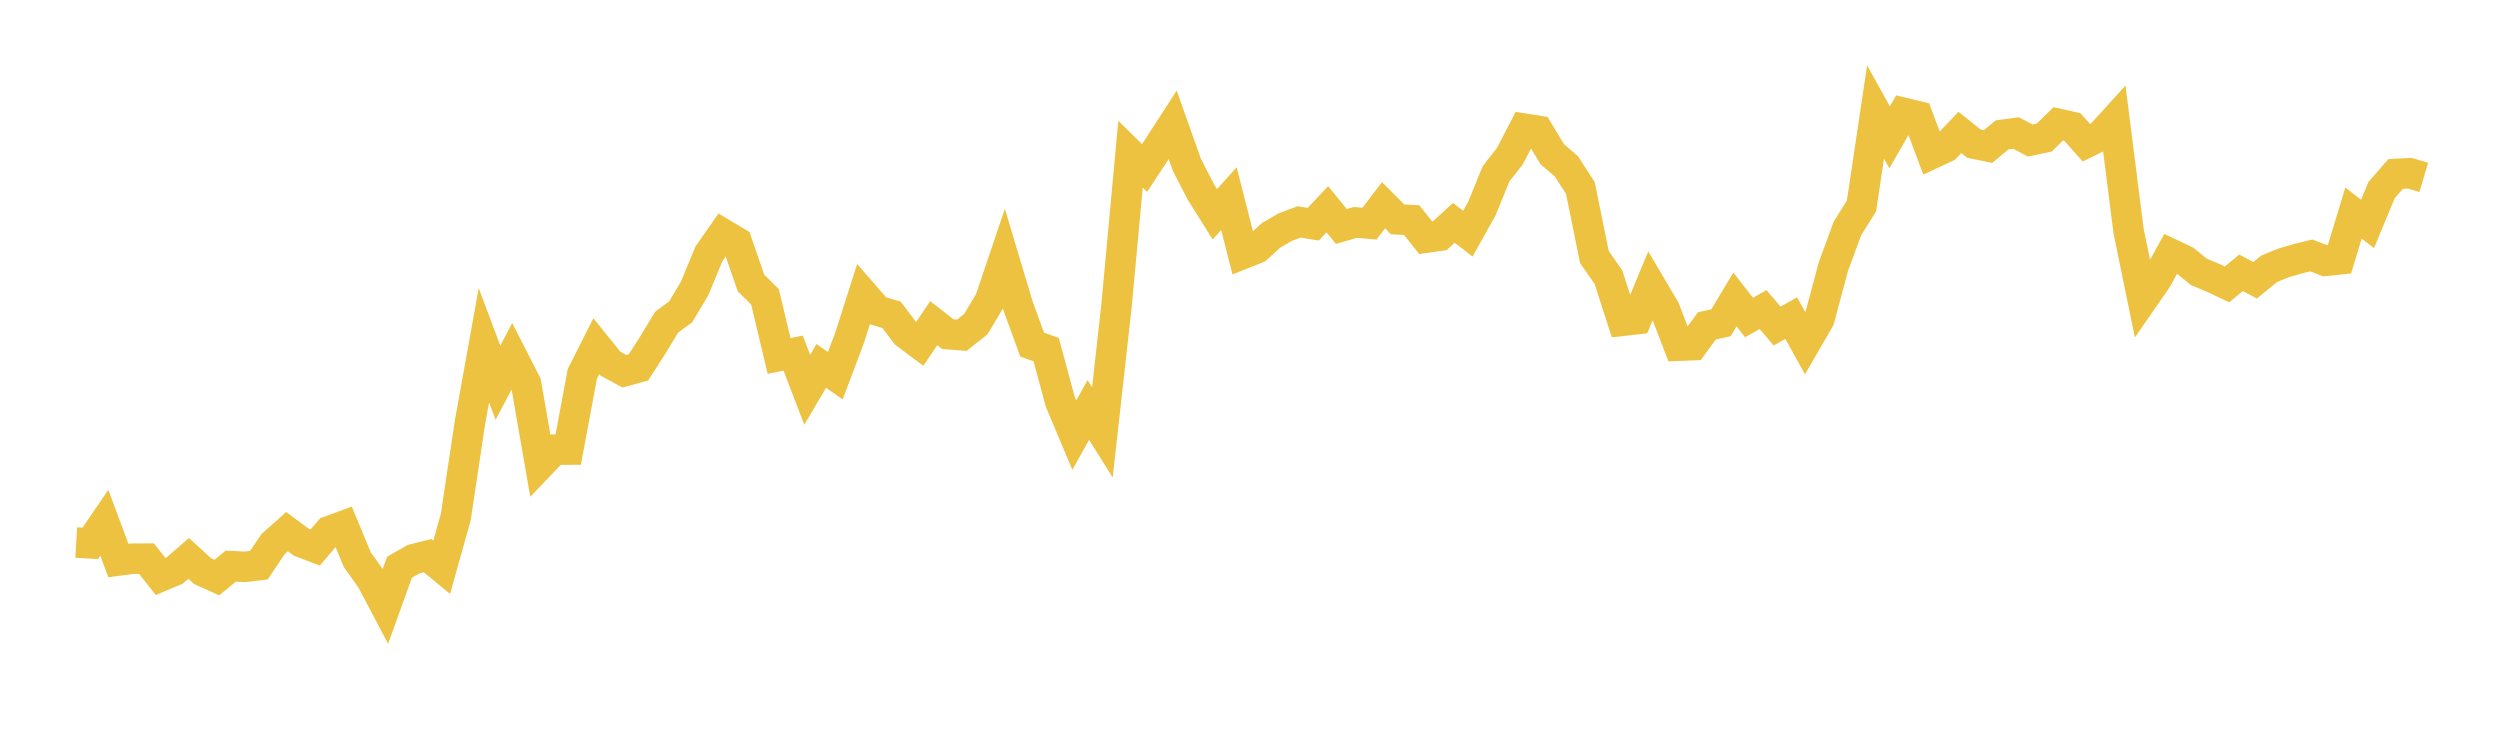 <svg width="164" height="48" xmlns="http://www.w3.org/2000/svg" xmlns:xlink="http://www.w3.org/1999/xlink"><path fill="none" stroke="rgb(237,194,64)" stroke-width="2" d="M5,35.589L5.922,35.643L6.844,34.291L7.766,36.772L8.689,36.65L9.611,36.645L10.533,37.817L11.455,37.429L12.377,36.63L13.299,37.473L14.222,37.889L15.144,37.134L16.066,37.185L16.988,37.074L17.91,35.698L18.832,34.875L19.754,35.564L20.677,35.917L21.599,34.839L22.521,34.5L23.443,36.723L24.365,38.014L25.287,39.763L26.21,37.204L27.132,36.682L28.054,36.449L28.976,37.212L29.898,33.922L30.82,27.773L31.743,22.65L32.665,25.106L33.587,23.361L34.509,25.165L35.431,30.465L36.353,29.499L37.275,29.494L38.198,24.54L39.12,22.712L40.042,23.854L40.964,24.355L41.886,24.096L42.808,22.659L43.731,21.135L44.653,20.454L45.575,18.907L46.497,16.667L47.419,15.341L48.341,15.89L49.263,18.558L50.186,19.478L51.108,23.351L52.03,23.162L52.952,25.57L53.874,24.005L54.796,24.646L55.719,22.204L56.641,19.314L57.563,20.377L58.485,20.651L59.407,21.876L60.329,22.567L61.251,21.2L62.174,21.919L63.096,21.992L64.018,21.261L64.94,19.713L65.862,16.99L66.784,20.068L67.707,22.607L68.629,22.934L69.551,26.352L70.473,28.544L71.395,26.895L72.317,28.365L73.24,20.082L74.162,10.115L75.084,11.022L76.006,9.614L76.928,8.19L77.85,10.789L78.772,12.584L79.695,14.058L80.617,13.033L81.539,16.652L82.461,16.283L83.383,15.438L84.305,14.9L85.228,14.558L86.15,14.708L87.072,13.728L87.994,14.857L88.916,14.591L89.838,14.672L90.76,13.464L91.683,14.39L92.605,14.439L93.527,15.595L94.449,15.465L95.371,14.618L96.293,15.331L97.216,13.674L98.138,11.406L99.06,10.224L99.982,8.439L100.904,8.586L101.826,10.116L102.749,10.905L103.671,12.327L104.593,16.861L105.515,18.186L106.437,21.045L107.359,20.94L108.281,18.722L109.204,20.286L110.126,22.678L111.048,22.639L111.97,21.379L112.892,21.175L113.814,19.644L114.737,20.83L115.659,20.308L116.581,21.389L117.503,20.868L118.425,22.528L119.347,20.933L120.269,17.493L121.192,14.985L122.114,13.515L123.036,7.345L123.958,9.006L124.88,7.405L125.802,7.627L126.725,10.09L127.647,9.659L128.569,8.686L129.491,9.423L130.413,9.613L131.335,8.85L132.257,8.726L133.18,9.216L134.102,9.023L135.024,8.124L135.946,8.332L136.868,9.361L137.79,8.907L138.713,7.89L139.635,15.159L140.557,19.646L141.479,18.313L142.401,16.65L143.323,17.084L144.246,17.835L145.168,18.221L146.09,18.655L147.012,17.896L147.934,18.388L148.856,17.633L149.778,17.254L150.701,16.981L151.623,16.756L152.545,17.111L153.467,17.014L154.389,13.978L155.311,14.687L156.234,12.464L157.156,11.41L158.078,11.363L159,11.637"></path></svg>